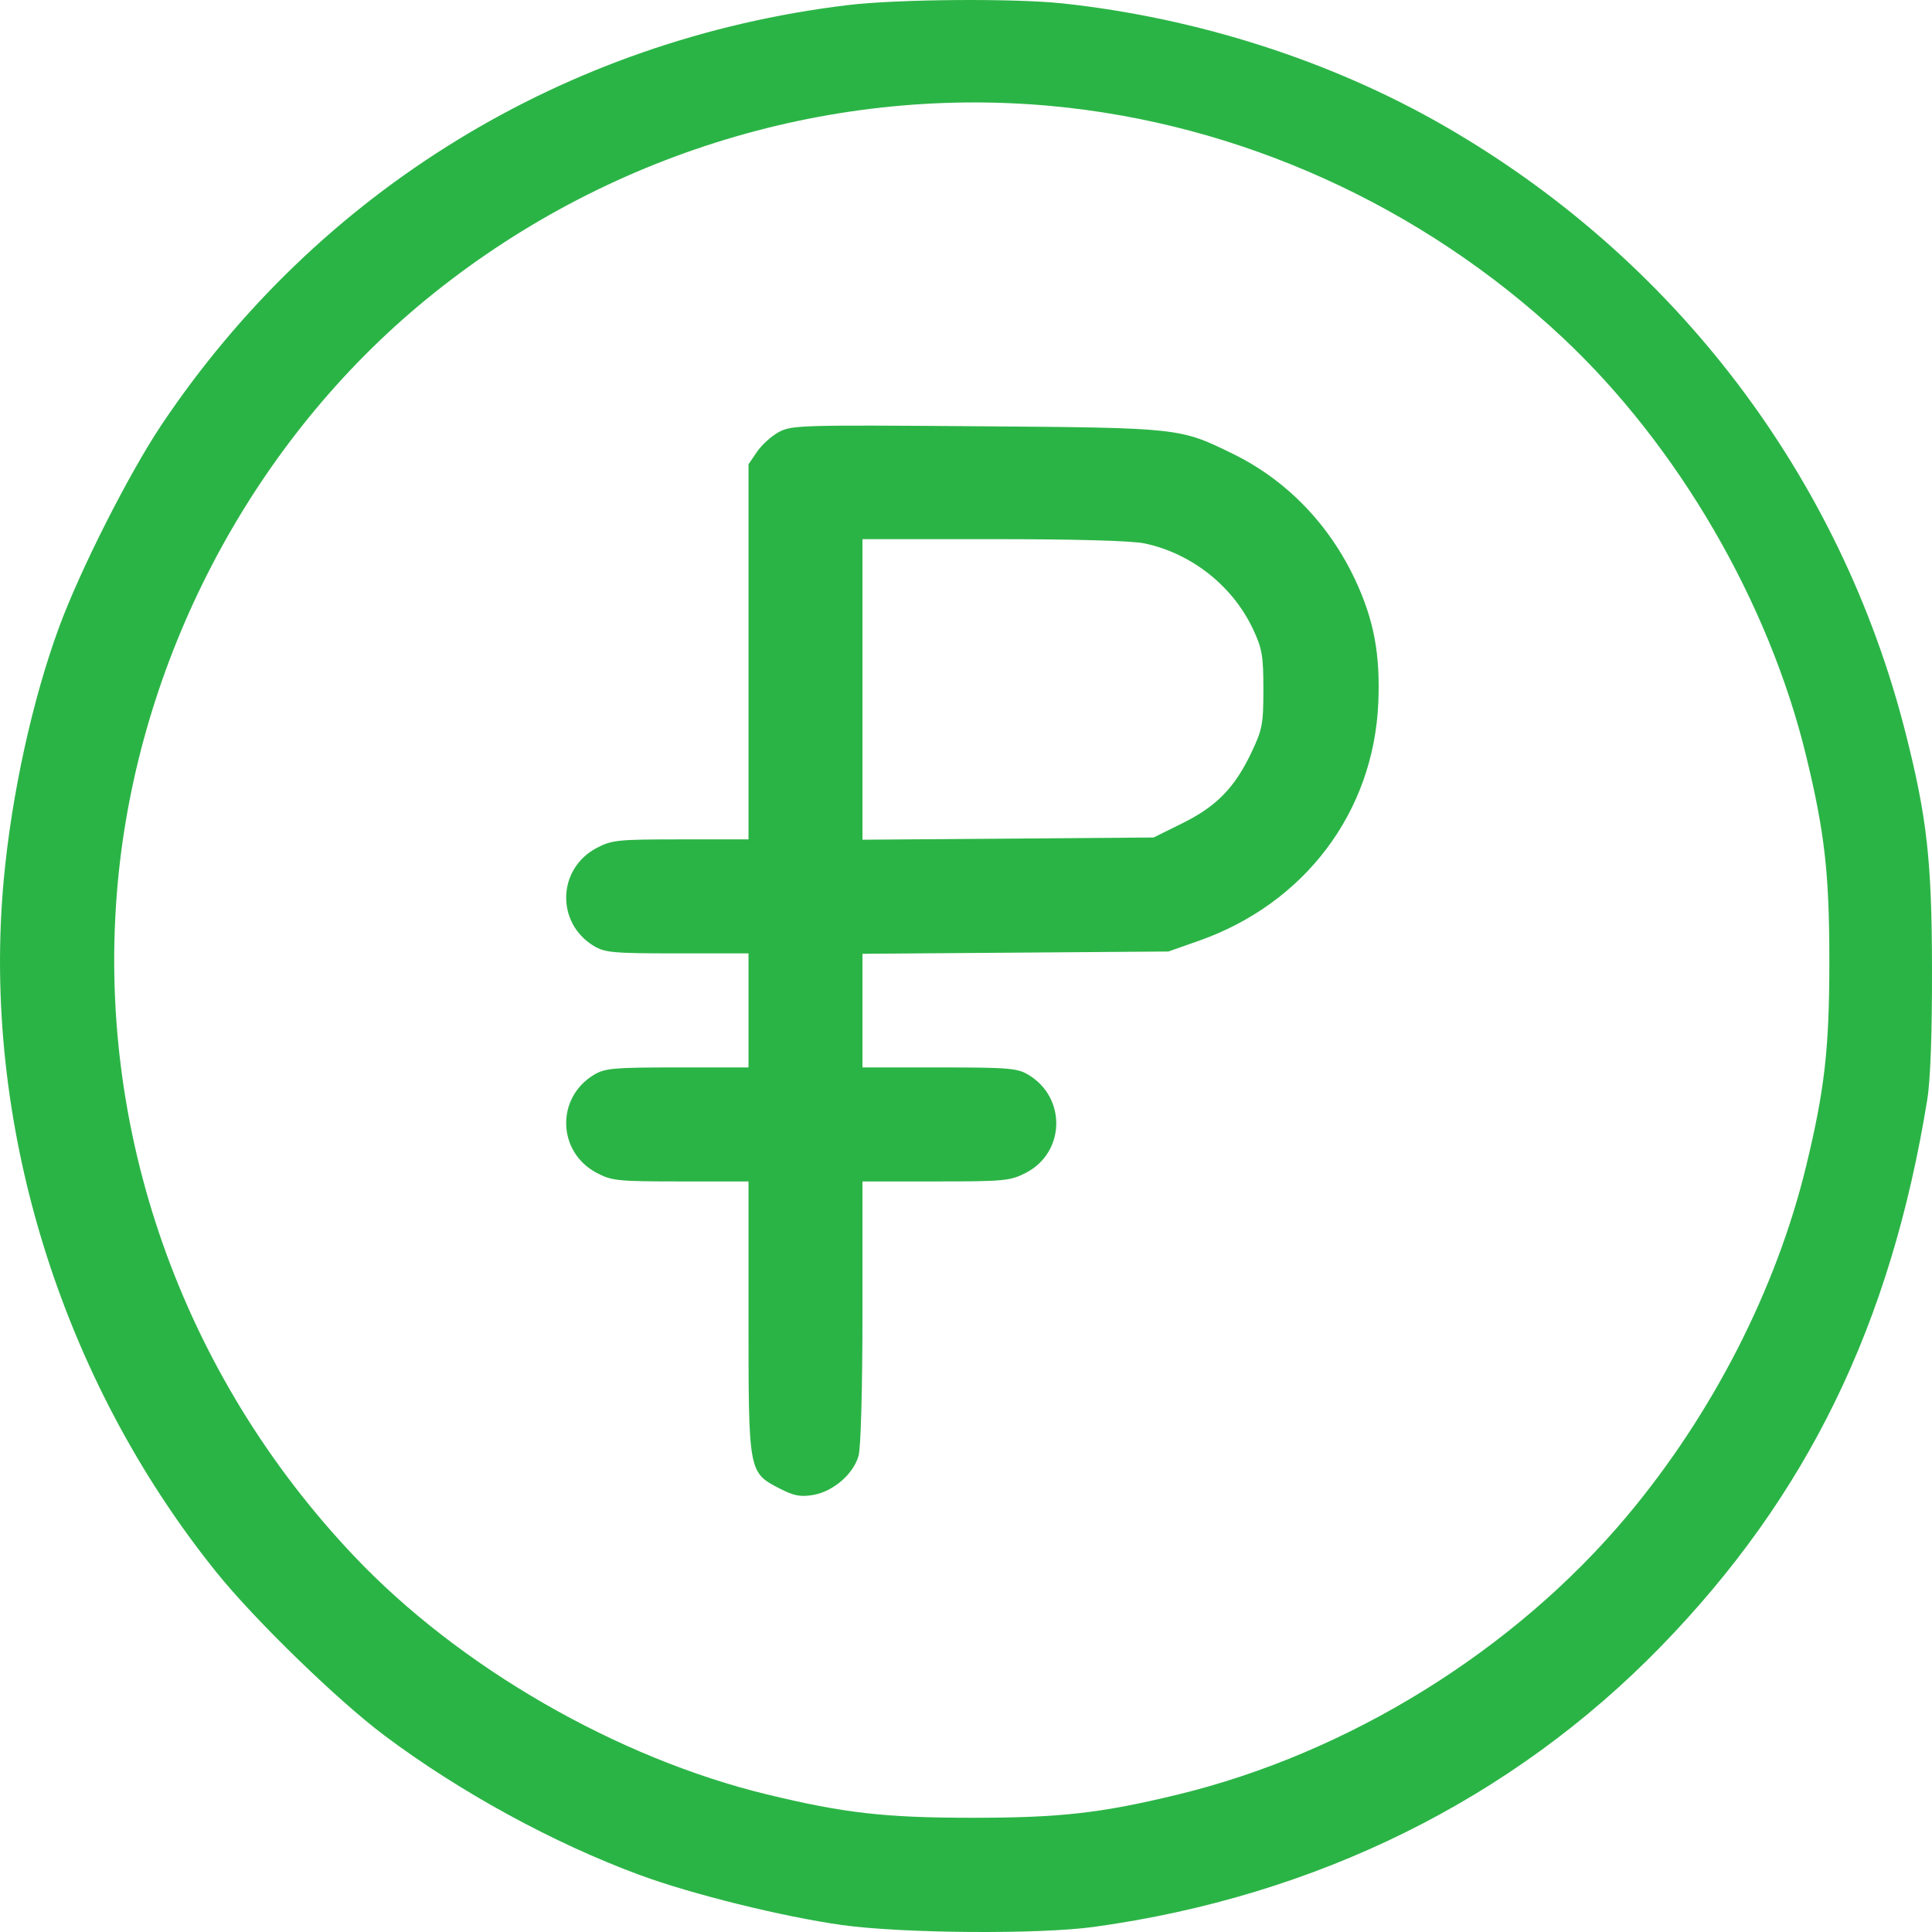 <?xml version="1.0" encoding="UTF-8"?> <svg xmlns="http://www.w3.org/2000/svg" width="80" height="80" viewBox="0 0 80 80" fill="none"> <path fill-rule="evenodd" clip-rule="evenodd" d="M35.085 0.213C23.402 1.631 13.175 7.892 6.68 17.604C5.331 19.622 3.301 23.635 2.435 26.001C1.335 29.003 0.482 32.9 0.157 36.41C-0.774 46.456 2.48 57.058 8.968 65.112C10.554 67.082 13.989 70.419 15.921 71.866C19.046 74.208 22.927 76.327 26.499 77.643C28.658 78.438 32.404 79.365 34.849 79.709C37.344 80.06 43.031 80.103 45.312 79.787C54.511 78.515 62.618 74.504 68.771 68.18C74.838 61.945 78.295 54.85 79.803 45.537C79.936 44.722 80.005 42.807 80 40.108C79.992 35.629 79.792 33.847 78.909 30.363C76.21 19.712 69.345 10.689 59.756 5.187C55.088 2.509 49.584 0.745 44.02 0.143C41.996 -0.075 37.149 -0.037 35.085 0.213ZM43.503 4.386C51.338 5.105 58.882 8.52 64.712 13.986C69.481 18.459 73.243 24.926 74.79 31.308C75.558 34.478 75.749 36.167 75.749 39.793C75.749 43.419 75.558 45.108 74.79 48.279C73.552 53.389 70.911 58.551 67.377 62.769C62.707 68.344 55.858 72.591 48.761 74.311C45.592 75.079 43.902 75.27 40.277 75.27C36.649 75.27 34.965 75.079 31.78 74.308C25.551 72.799 19.034 69.044 14.678 64.452C7.508 56.897 3.942 46.752 4.875 36.567C5.716 27.39 10.303 18.576 17.304 12.683C24.605 6.539 34.118 3.526 43.503 4.386ZM32.252 17.889C31.949 18.053 31.542 18.42 31.348 18.705L30.994 19.224V26.991V34.757H28.186C25.569 34.757 25.333 34.782 24.702 35.115C23.08 35.973 23.013 38.209 24.58 39.164C25.044 39.447 25.377 39.477 28.043 39.478L30.994 39.478V41.839V44.2L28.043 44.2C25.377 44.201 25.044 44.231 24.58 44.514C23.013 45.469 23.08 47.705 24.702 48.563C25.333 48.896 25.569 48.921 28.186 48.921H30.994V54.549C30.994 61 30.988 60.969 32.299 61.644C32.874 61.94 33.148 61.992 33.67 61.903C34.499 61.764 35.342 61.035 35.552 60.278C35.646 59.938 35.713 57.484 35.713 54.311L35.714 48.921H38.749C41.587 48.921 41.829 48.898 42.474 48.567C44.102 47.732 44.172 45.472 42.599 44.514C42.132 44.229 41.802 44.201 38.9 44.2L35.714 44.2V41.847V39.495L42.047 39.447L48.38 39.4L49.639 38.957C54.029 37.411 56.881 33.626 57.073 29.092C57.157 27.093 56.892 25.675 56.126 24.031C55.046 21.714 53.269 19.878 51.059 18.796C48.84 17.71 48.883 17.714 40.434 17.65C33.184 17.594 32.776 17.606 32.252 17.889ZM47.389 22.501C49.339 22.911 51.047 24.262 51.89 26.062C52.262 26.856 52.314 27.161 52.314 28.541C52.314 29.979 52.272 30.205 51.82 31.157C51.131 32.612 50.371 33.392 48.96 34.089L47.768 34.679L41.741 34.725L35.714 34.771V28.548V22.325H41.135C44.521 22.325 46.868 22.391 47.389 22.501Z" fill="#2BB446"></path> </svg> 